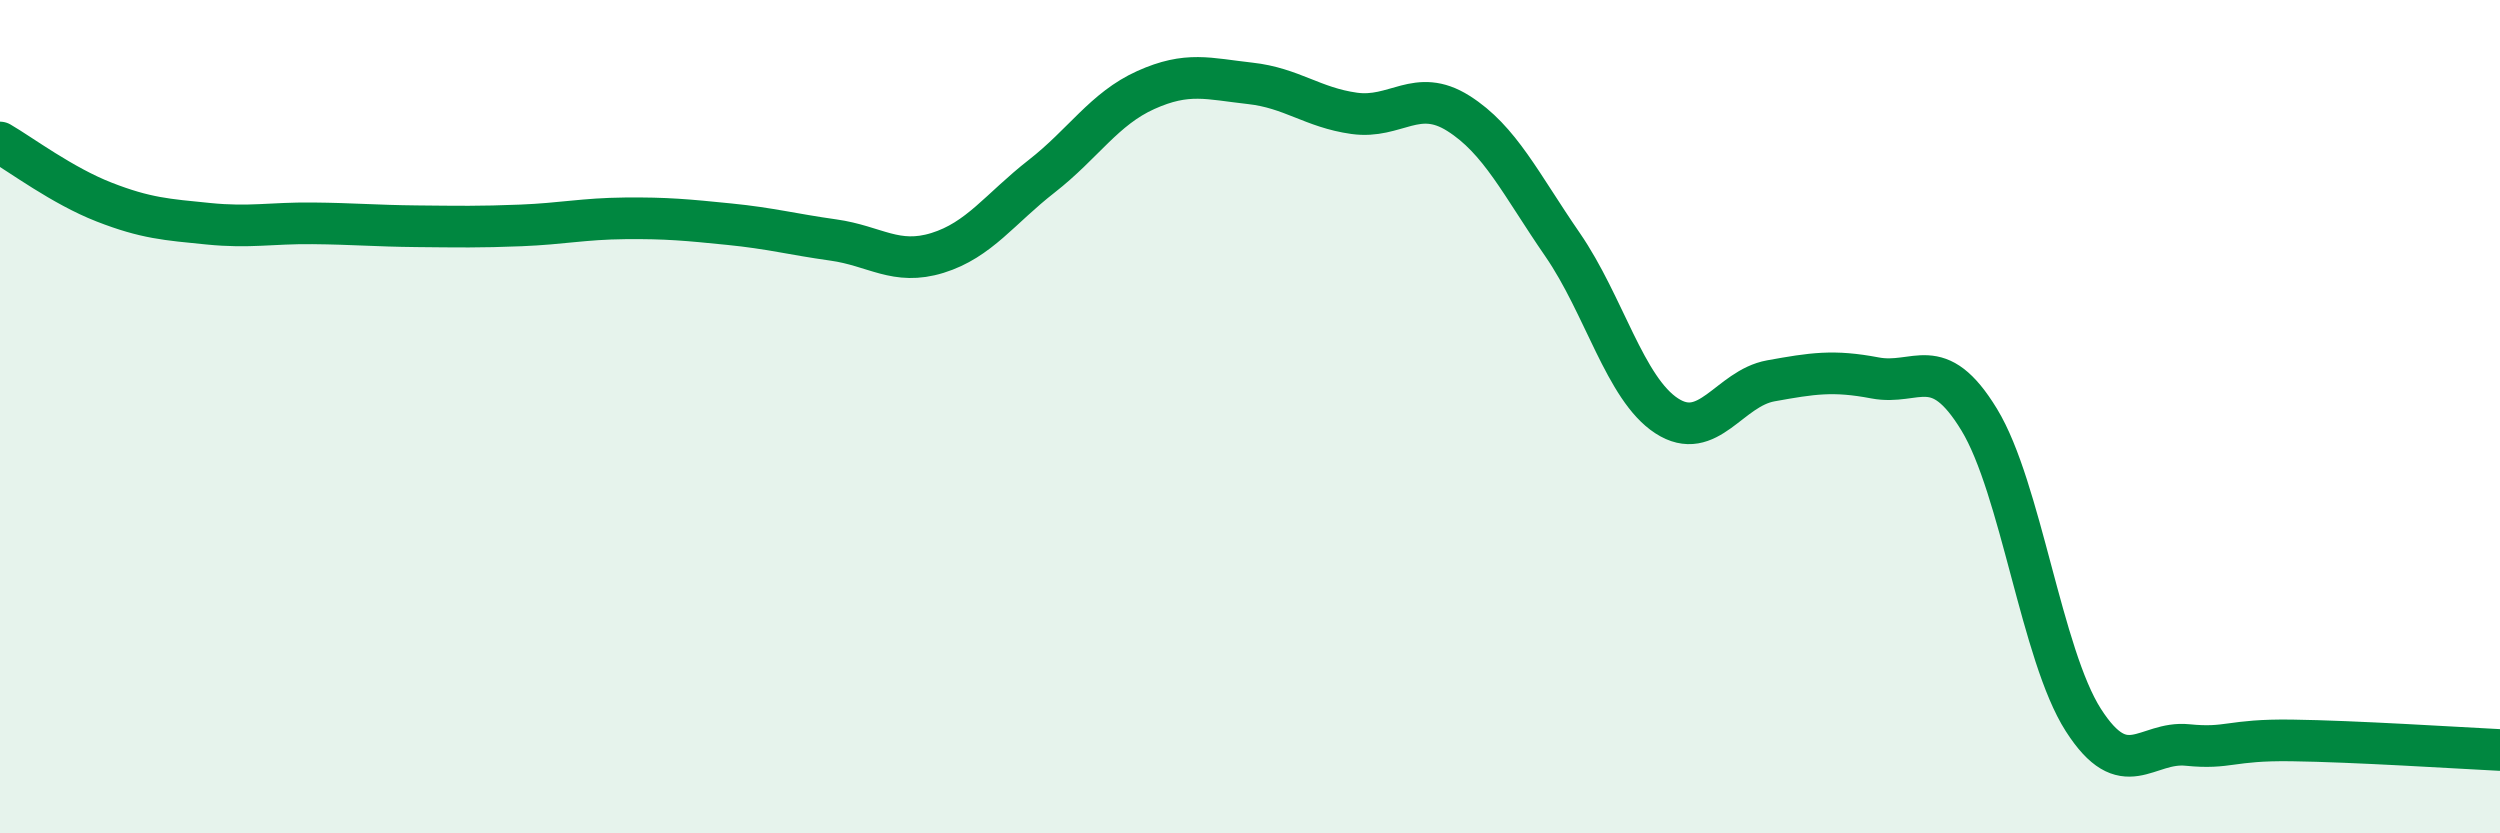 
    <svg width="60" height="20" viewBox="0 0 60 20" xmlns="http://www.w3.org/2000/svg">
      <path
        d="M 0,3.42 C 0.5,3.71 1.5,4.46 2.5,4.85 C 3.5,5.24 4,5.27 5,5.37 C 6,5.47 6.5,5.35 7.5,5.36 C 8.5,5.37 9,5.42 10,5.43 C 11,5.44 11.5,5.45 12.5,5.41 C 13.5,5.37 14,5.25 15,5.24 C 16,5.23 16.5,5.28 17.5,5.38 C 18.5,5.48 19,5.62 20,5.76 C 21,5.9 21.5,6.38 22.5,6.07 C 23.5,5.76 24,5.01 25,4.23 C 26,3.45 26.5,2.61 27.5,2.16 C 28.5,1.71 29,1.89 30,2 C 31,2.11 31.5,2.58 32.5,2.72 C 33.5,2.86 34,2.09 35,2.72 C 36,3.35 36.5,4.42 37.5,5.87 C 38.5,7.32 39,9.33 40,9.98 C 41,10.63 41.5,9.32 42.5,9.14 C 43.5,8.96 44,8.88 45,9.07 C 46,9.26 46.5,8.43 47.5,10.07 C 48.5,11.71 49,15.72 50,17.28 C 51,18.84 51.5,17.78 52.5,17.88 C 53.5,17.98 53.5,17.75 55,17.77 C 56.5,17.79 59,17.95 60,18L60 20L0 20Z"
        fill="#008740"
        opacity="0.1"
        stroke-linecap="round"
        stroke-linejoin="round"
      />
      <path
        d="M 0,3.42 C 0.5,3.71 1.5,4.46 2.5,4.85 C 3.5,5.24 4,5.27 5,5.37 C 6,5.47 6.5,5.35 7.5,5.36 C 8.5,5.37 9,5.42 10,5.43 C 11,5.44 11.5,5.45 12.5,5.41 C 13.5,5.37 14,5.25 15,5.24 C 16,5.23 16.5,5.28 17.5,5.38 C 18.5,5.48 19,5.62 20,5.76 C 21,5.9 21.5,6.38 22.5,6.07 C 23.5,5.76 24,5.01 25,4.23 C 26,3.45 26.5,2.61 27.5,2.16 C 28.5,1.71 29,1.89 30,2 C 31,2.11 31.5,2.58 32.5,2.72 C 33.5,2.86 34,2.09 35,2.72 C 36,3.35 36.5,4.42 37.5,5.87 C 38.5,7.32 39,9.33 40,9.98 C 41,10.63 41.5,9.32 42.5,9.14 C 43.5,8.96 44,8.88 45,9.07 C 46,9.26 46.5,8.43 47.5,10.07 C 48.5,11.71 49,15.72 50,17.28 C 51,18.84 51.5,17.78 52.5,17.88 C 53.5,17.98 53.5,17.75 55,17.77 C 56.5,17.79 59,17.95 60,18"
        stroke="#008740"
        stroke-width="1"
        fill="none"
        stroke-linecap="round"
        stroke-linejoin="round"
      />
    </svg>
  